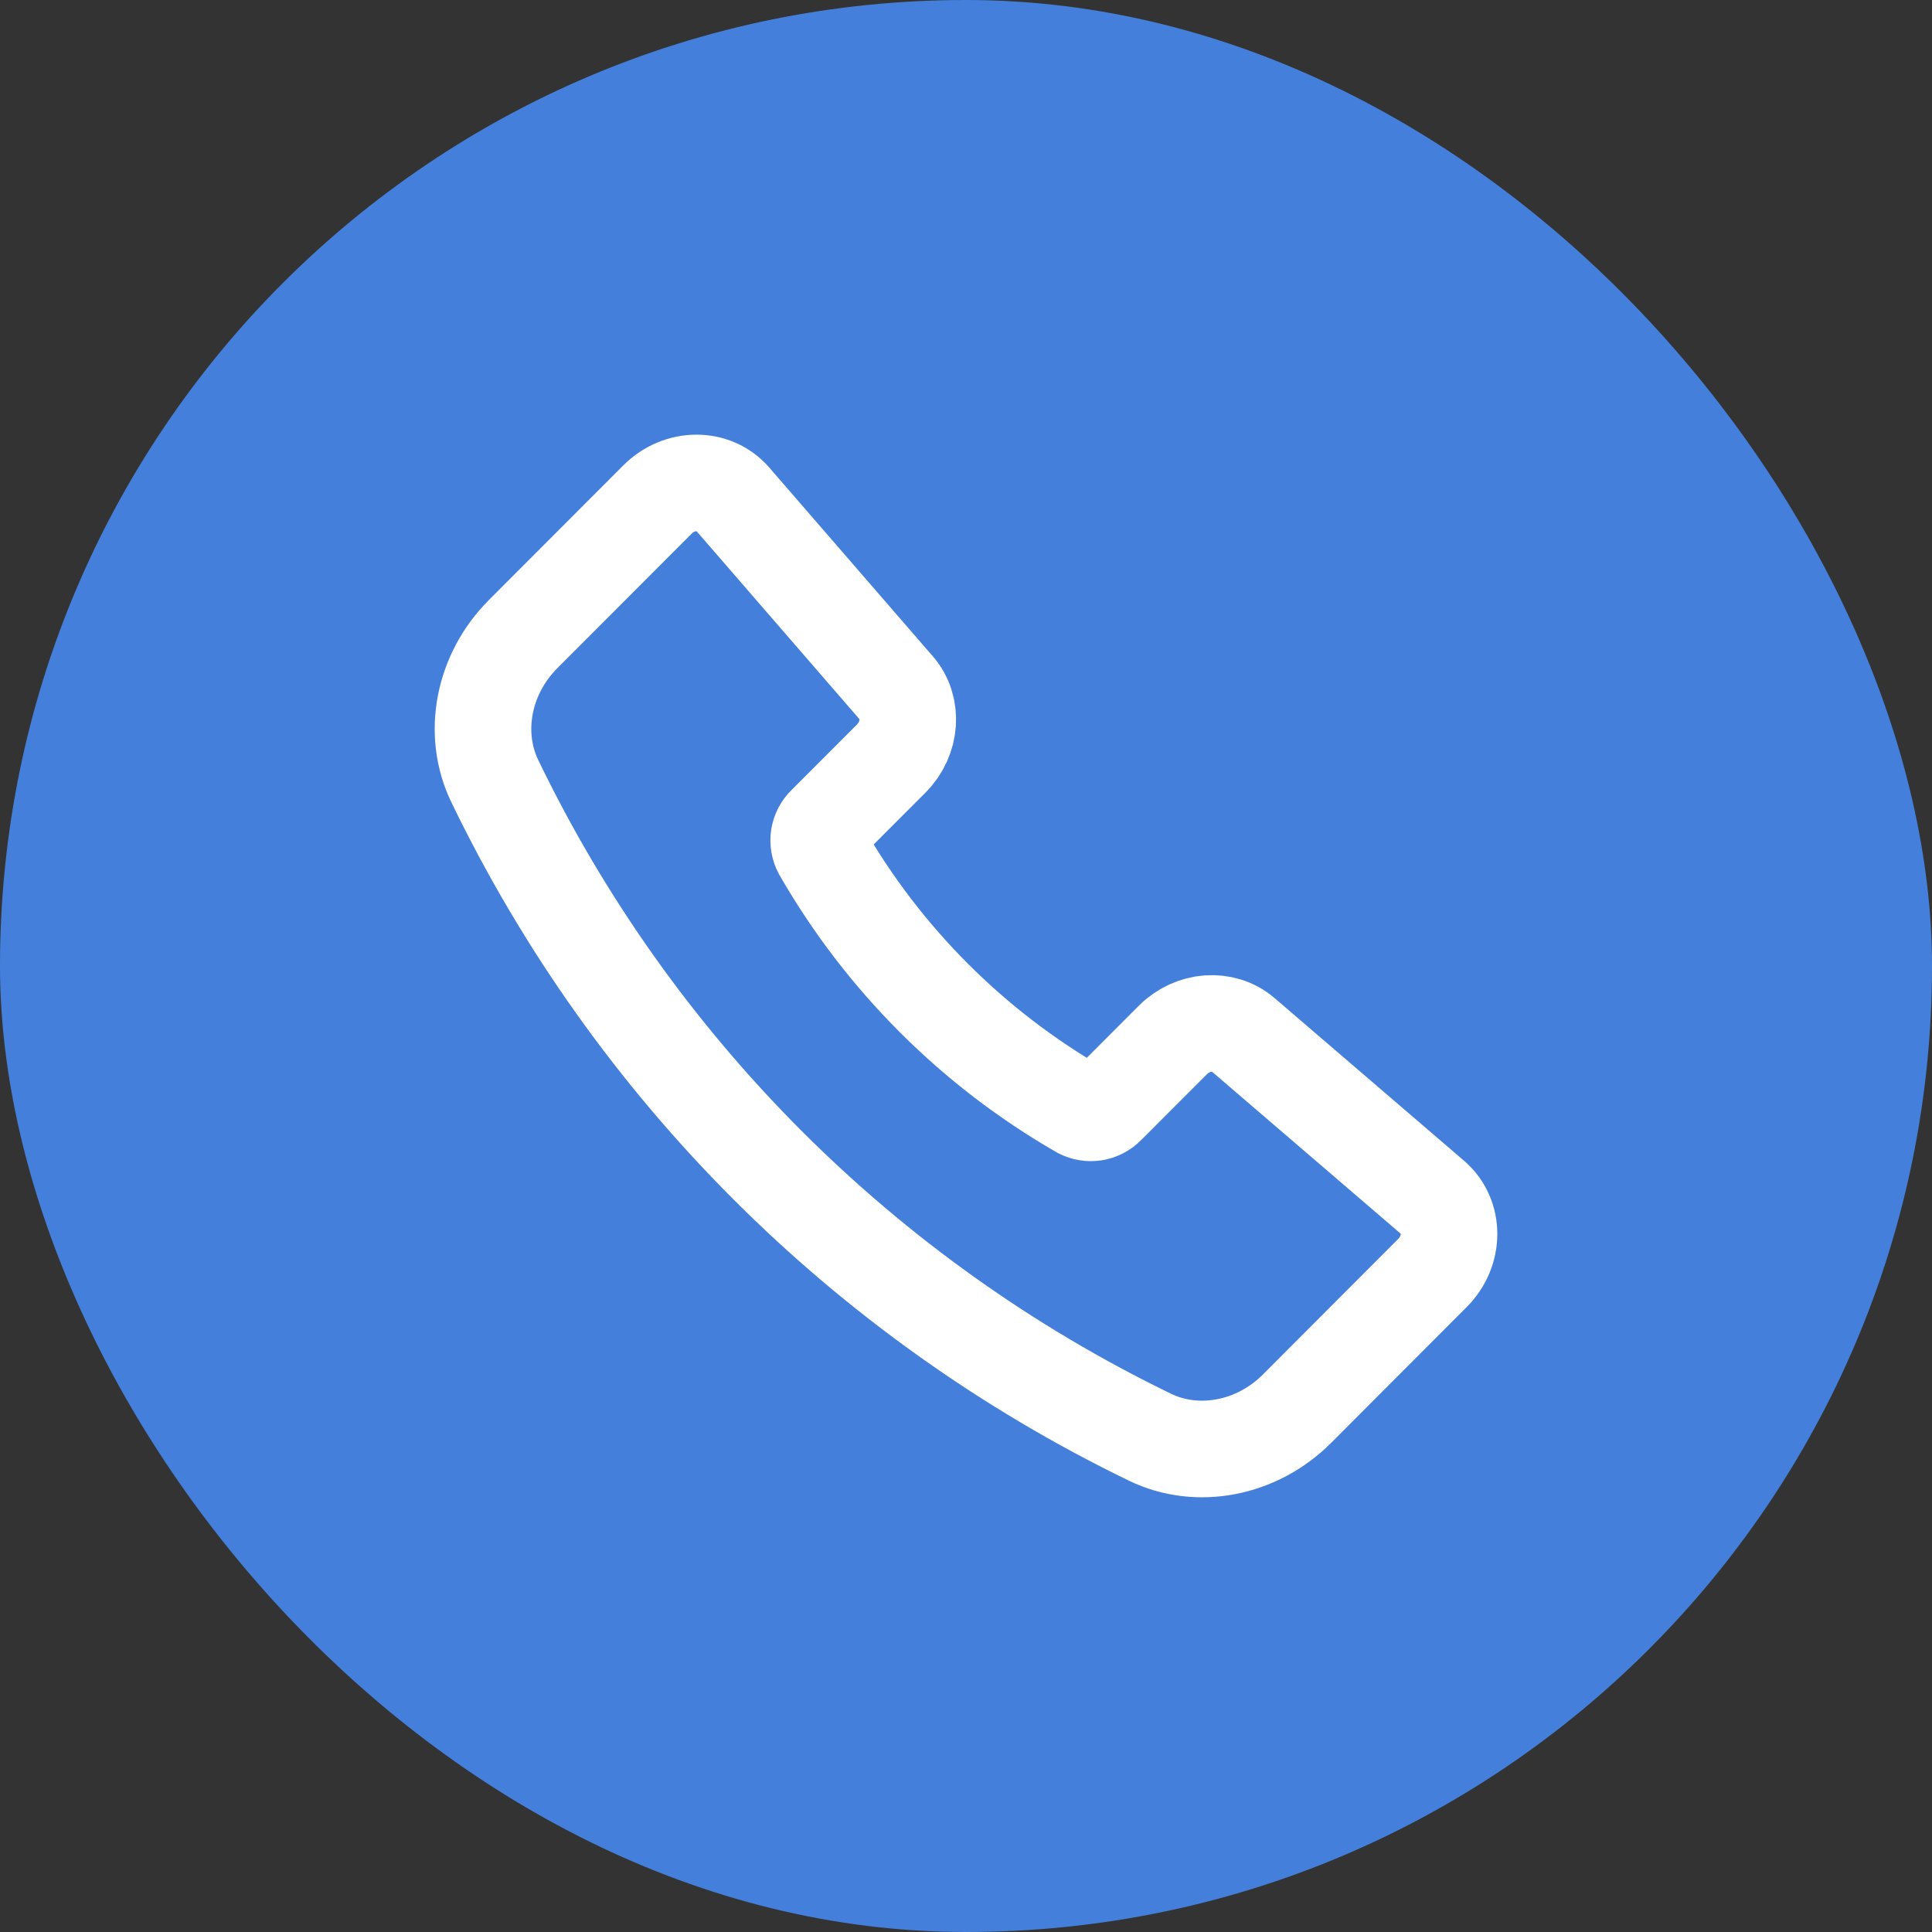 <svg width="30" height="30" viewBox="0 0 30 30" fill="none" xmlns="http://www.w3.org/2000/svg">
<rect x="0" y="0" width="30" height="30" fill="#333333" stroke="none"/>
<rect width="30" height="30" rx="15" fill="#4480DB"/>
<path d="M13.916 10.68L11.378 7.751C11.086 7.414 10.55 7.415 10.21 7.756L8.123 9.846C7.502 10.467 7.325 11.391 7.684 12.131C9.83 16.575 13.414 20.164 17.855 22.316C18.594 22.675 19.517 22.497 20.138 21.876L22.244 19.766C22.585 19.425 22.586 18.886 22.245 18.593L19.305 16.069C18.998 15.805 18.52 15.84 18.212 16.149L17.189 17.173C17.136 17.228 17.067 17.264 16.992 17.276C16.918 17.288 16.841 17.275 16.774 17.239C15.102 16.276 13.715 14.887 12.754 13.214C12.718 13.147 12.705 13.07 12.717 12.995C12.729 12.92 12.765 12.851 12.82 12.799L13.84 11.778C14.149 11.467 14.183 10.987 13.916 10.679V10.68Z" stroke="white" stroke-width="1.5" stroke-linecap="round" stroke-linejoin="round"/>
</svg>
